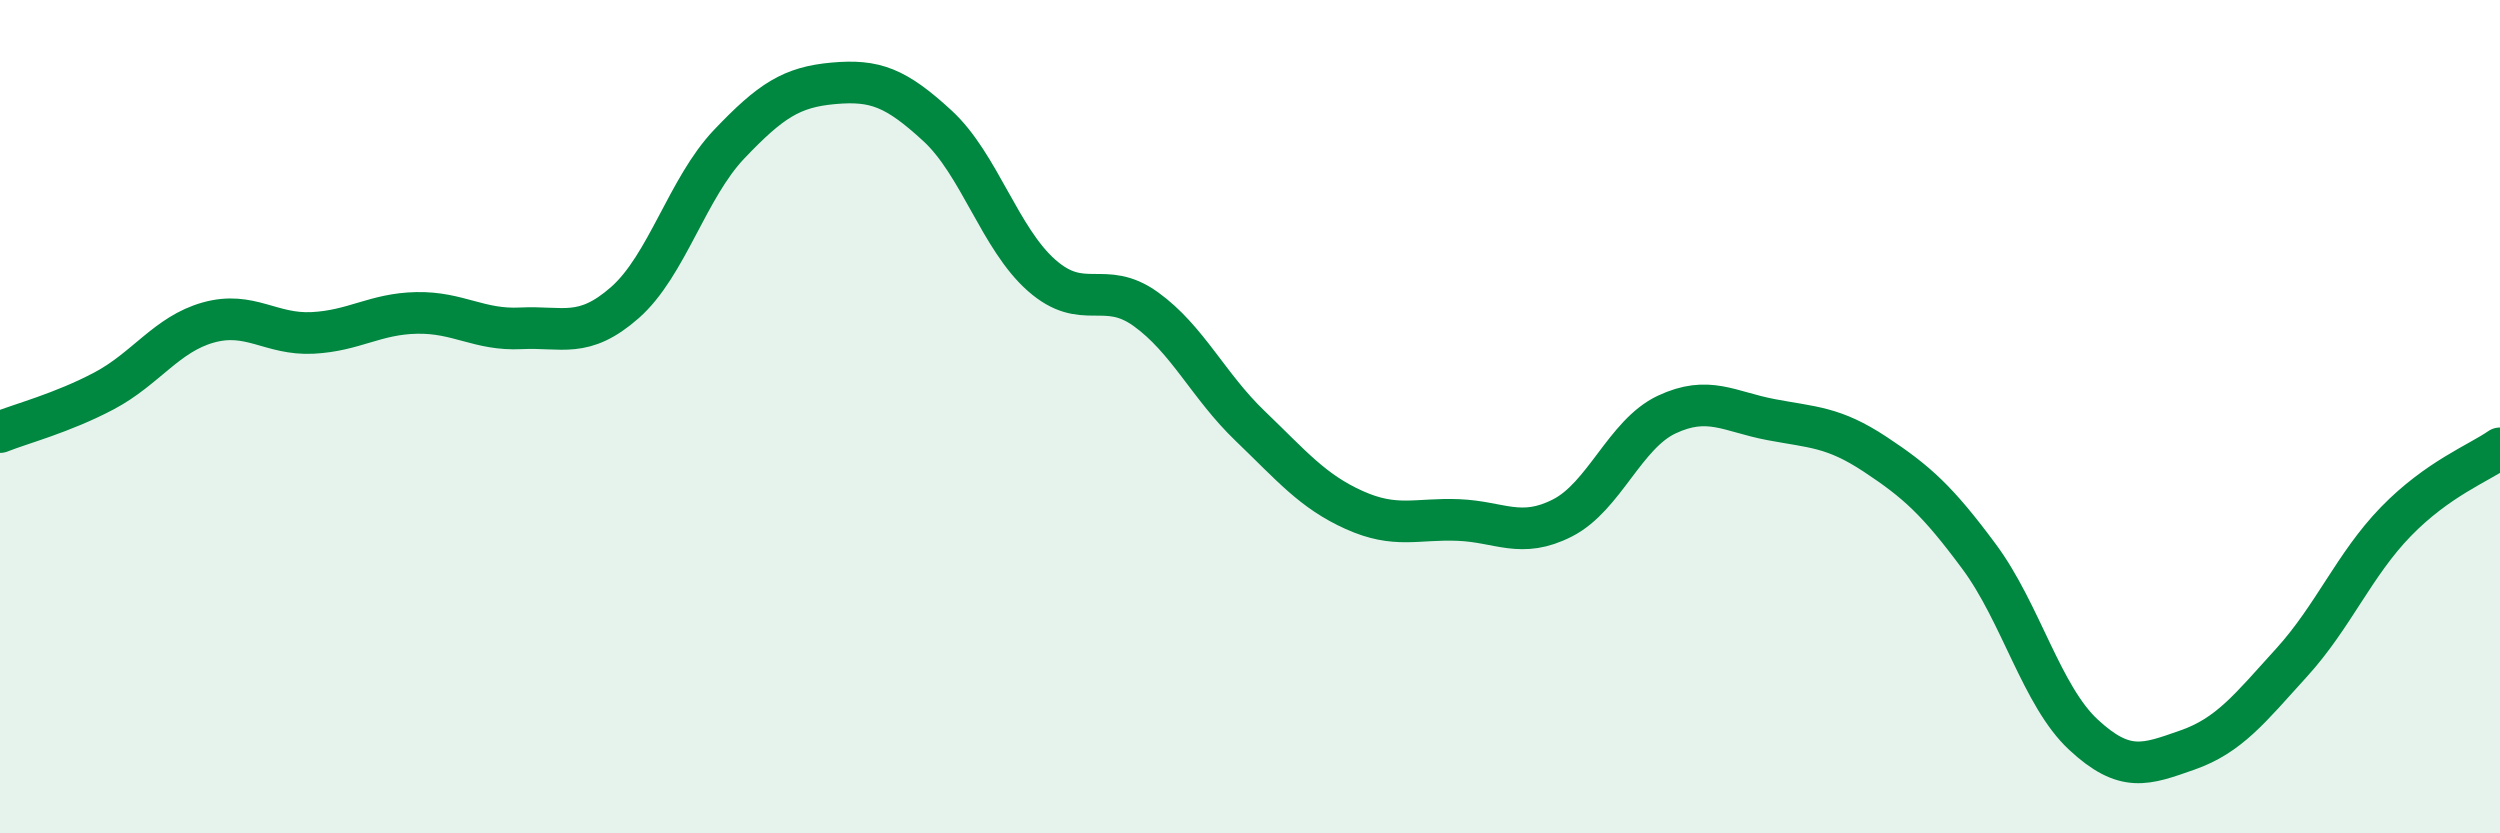 
    <svg width="60" height="20" viewBox="0 0 60 20" xmlns="http://www.w3.org/2000/svg">
      <path
        d="M 0,10.37 C 0.5,10.17 1.5,9.91 2.5,9.38 C 3.5,8.85 4,8.02 5,7.74 C 6,7.46 6.5,8.04 7.5,7.99 C 8.5,7.94 9,7.53 10,7.51 C 11,7.49 11.5,7.93 12.5,7.88 C 13.5,7.83 14,8.14 15,7.26 C 16,6.38 16.5,4.51 17.5,3.46 C 18.5,2.41 19,2.09 20,2 C 21,1.91 21.5,2.1 22.5,3.02 C 23.5,3.94 24,5.73 25,6.61 C 26,7.49 26.5,6.7 27.5,7.42 C 28.5,8.14 29,9.26 30,10.22 C 31,11.18 31.5,11.79 32.5,12.24 C 33.5,12.69 34,12.44 35,12.48 C 36,12.52 36.5,12.94 37.5,12.43 C 38.5,11.92 39,10.42 40,9.95 C 41,9.48 41.5,9.88 42.5,10.07 C 43.5,10.26 44,10.24 45,10.9 C 46,11.56 46.5,12.01 47.5,13.36 C 48.5,14.71 49,16.7 50,17.63 C 51,18.56 51.5,18.35 52.5,18 C 53.5,17.65 54,17 55,15.9 C 56,14.8 56.5,13.55 57.5,12.52 C 58.5,11.49 59.5,11.11 60,10.76L60 20L0 20Z"
        fill="#008740"
        opacity="0.1"
        stroke-linecap="round"
        stroke-linejoin="round"
      />
      <path
        d="M 0,10.37 C 0.5,10.17 1.5,9.91 2.5,9.38 C 3.5,8.85 4,8.02 5,7.74 C 6,7.46 6.5,8.04 7.5,7.99 C 8.5,7.94 9,7.53 10,7.51 C 11,7.49 11.5,7.93 12.5,7.88 C 13.5,7.83 14,8.14 15,7.26 C 16,6.38 16.5,4.51 17.5,3.46 C 18.5,2.41 19,2.09 20,2 C 21,1.91 21.5,2.1 22.5,3.02 C 23.5,3.94 24,5.73 25,6.61 C 26,7.49 26.5,6.7 27.5,7.42 C 28.5,8.14 29,9.26 30,10.22 C 31,11.18 31.5,11.79 32.5,12.24 C 33.5,12.69 34,12.44 35,12.48 C 36,12.52 36.5,12.94 37.5,12.43 C 38.5,11.92 39,10.42 40,9.95 C 41,9.48 41.5,9.88 42.5,10.07 C 43.5,10.26 44,10.24 45,10.9 C 46,11.56 46.5,12.01 47.5,13.36 C 48.5,14.71 49,16.7 50,17.63 C 51,18.56 51.5,18.35 52.5,18 C 53.5,17.65 54,17 55,15.9 C 56,14.8 56.5,13.55 57.5,12.52 C 58.5,11.49 59.5,11.11 60,10.76"
        stroke="#008740"
        stroke-width="1"
        fill="none"
        stroke-linecap="round"
        stroke-linejoin="round"
      />
    </svg>
  